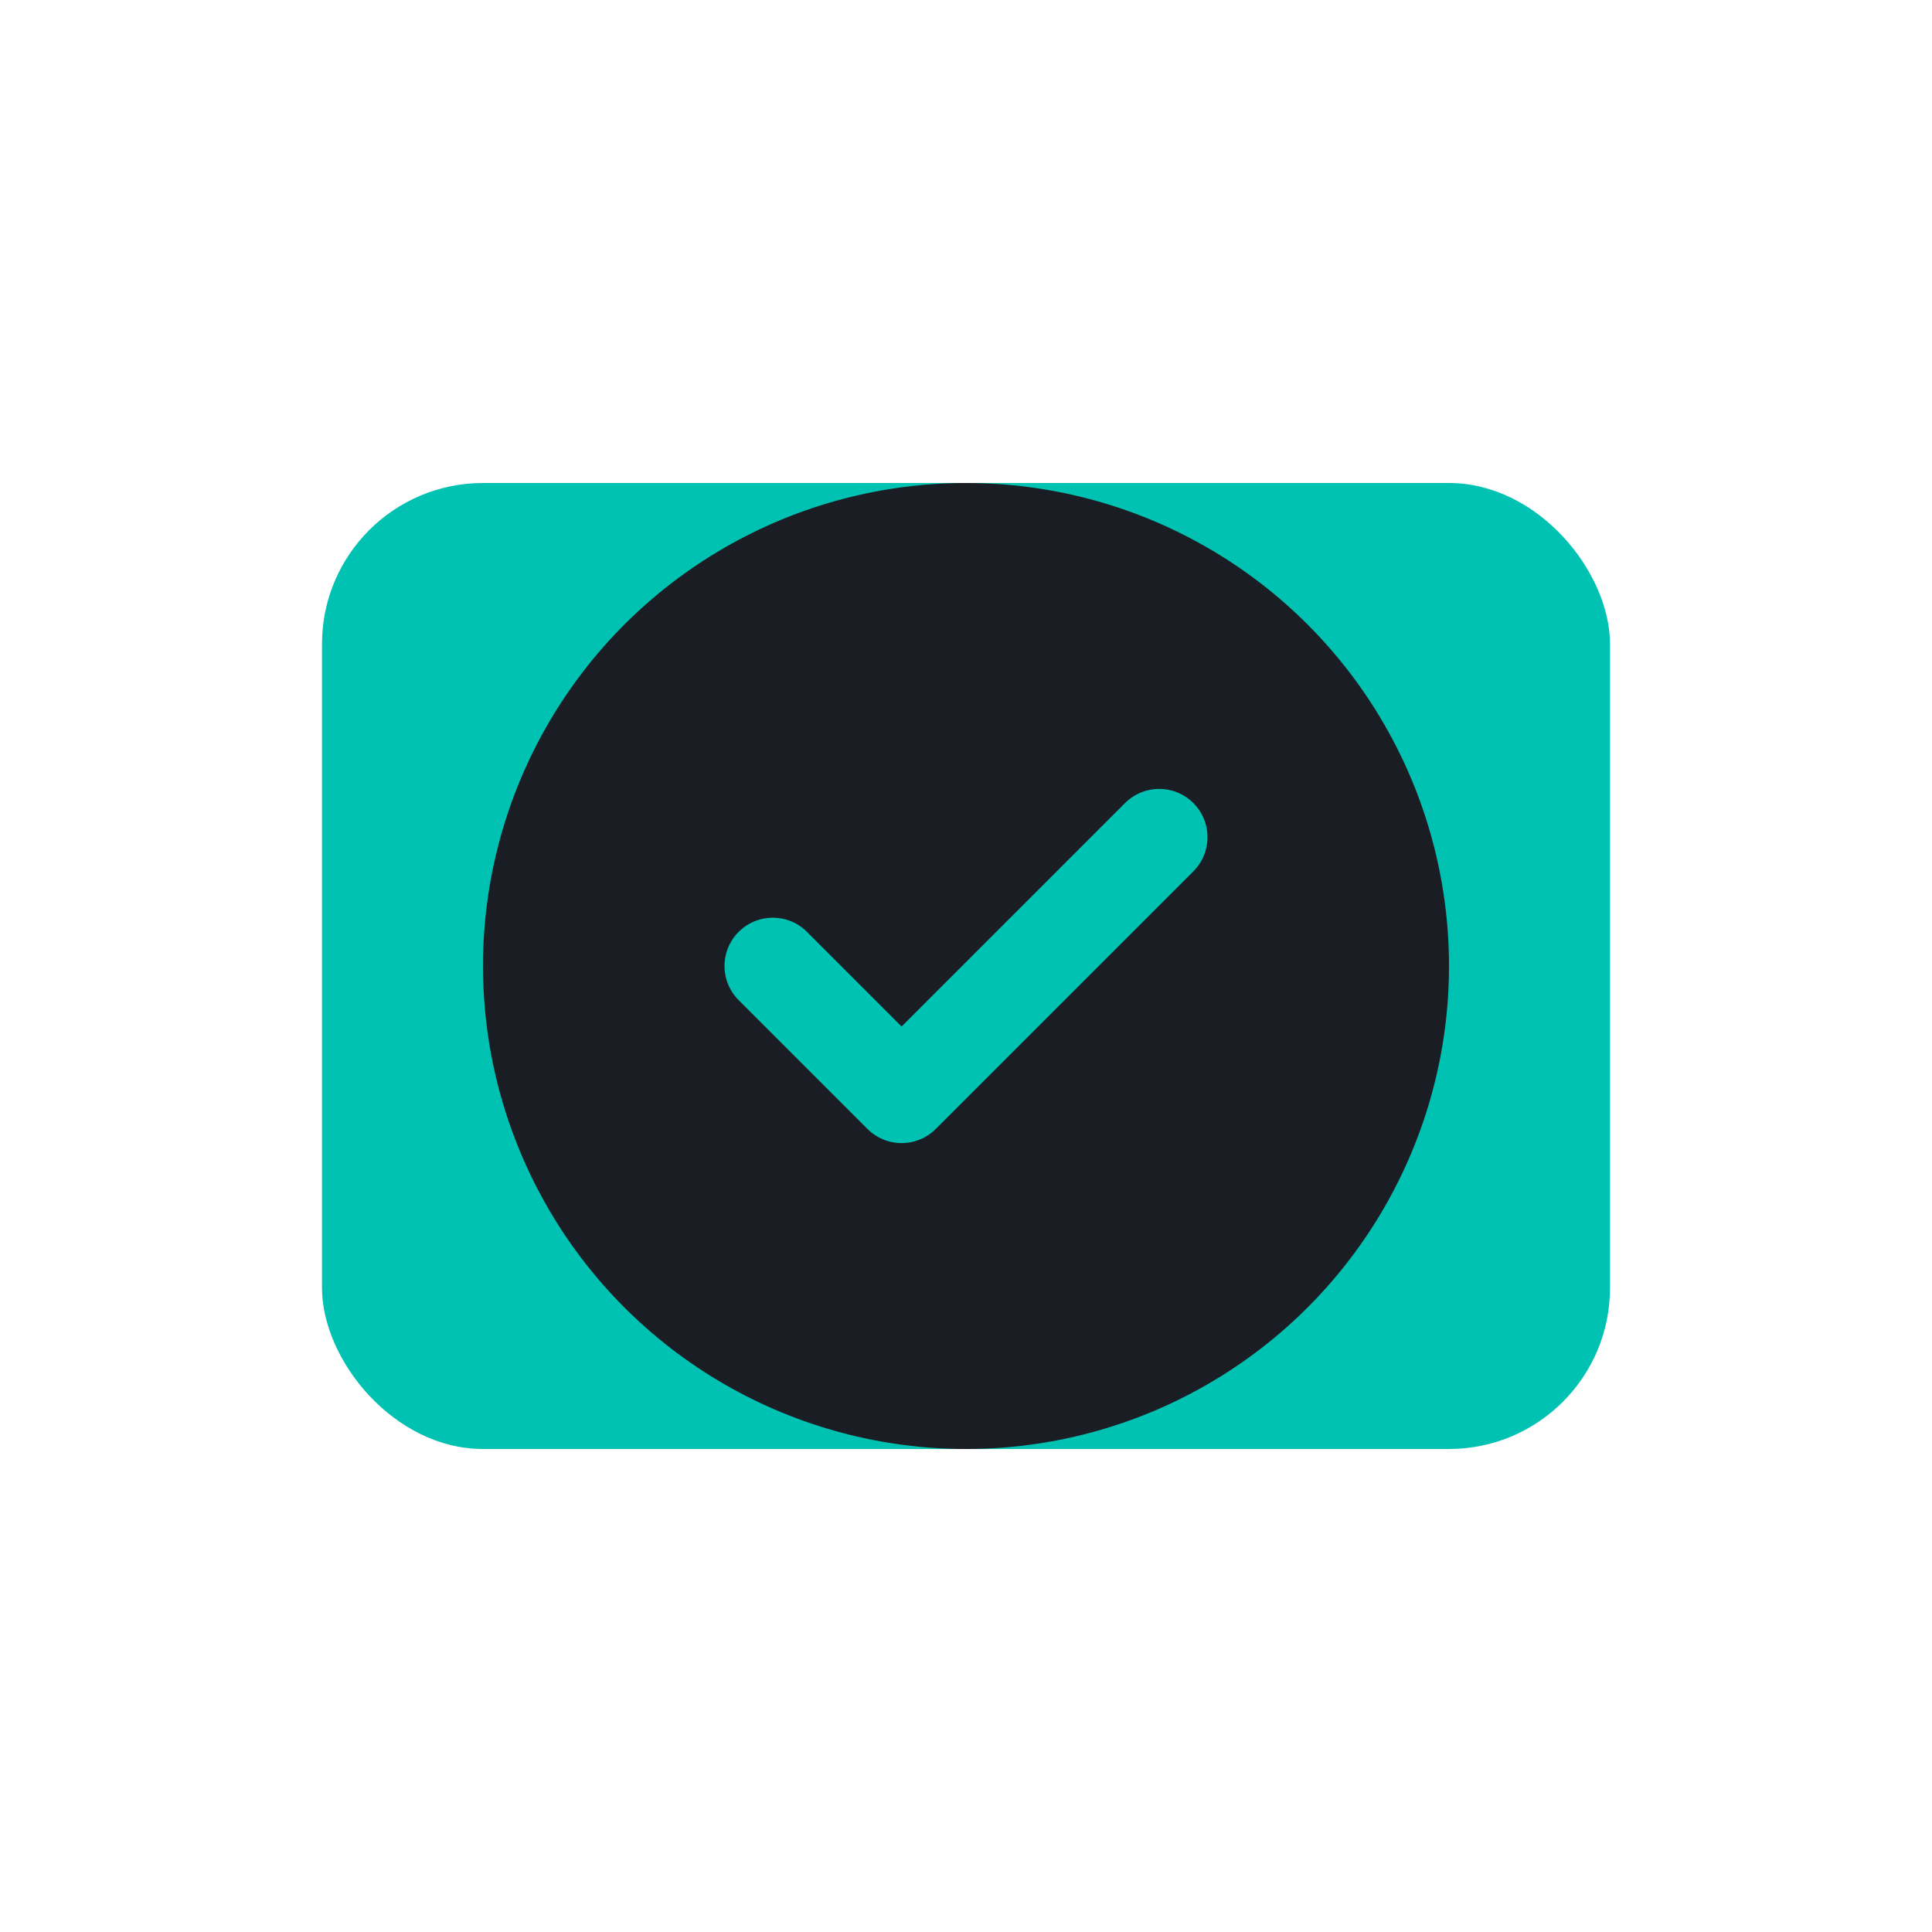 <?xml version="1.0" encoding="UTF-8"?>
<svg width="60" height="60" viewBox="0 0 60 60" fill="none" xmlns="http://www.w3.org/2000/svg">
  <!-- Main Favicon Shape -->
  <rect x="10" y="15" width="40" height="30" rx="5" fill="#00C2B2"/>
  <circle cx="30" cy="30" r="15" fill="#1A1D23"/>
  <path d="M24 30L28 34L36 26" stroke="#00C2B2" stroke-width="3" stroke-linecap="round" stroke-linejoin="round"/>
</svg> 